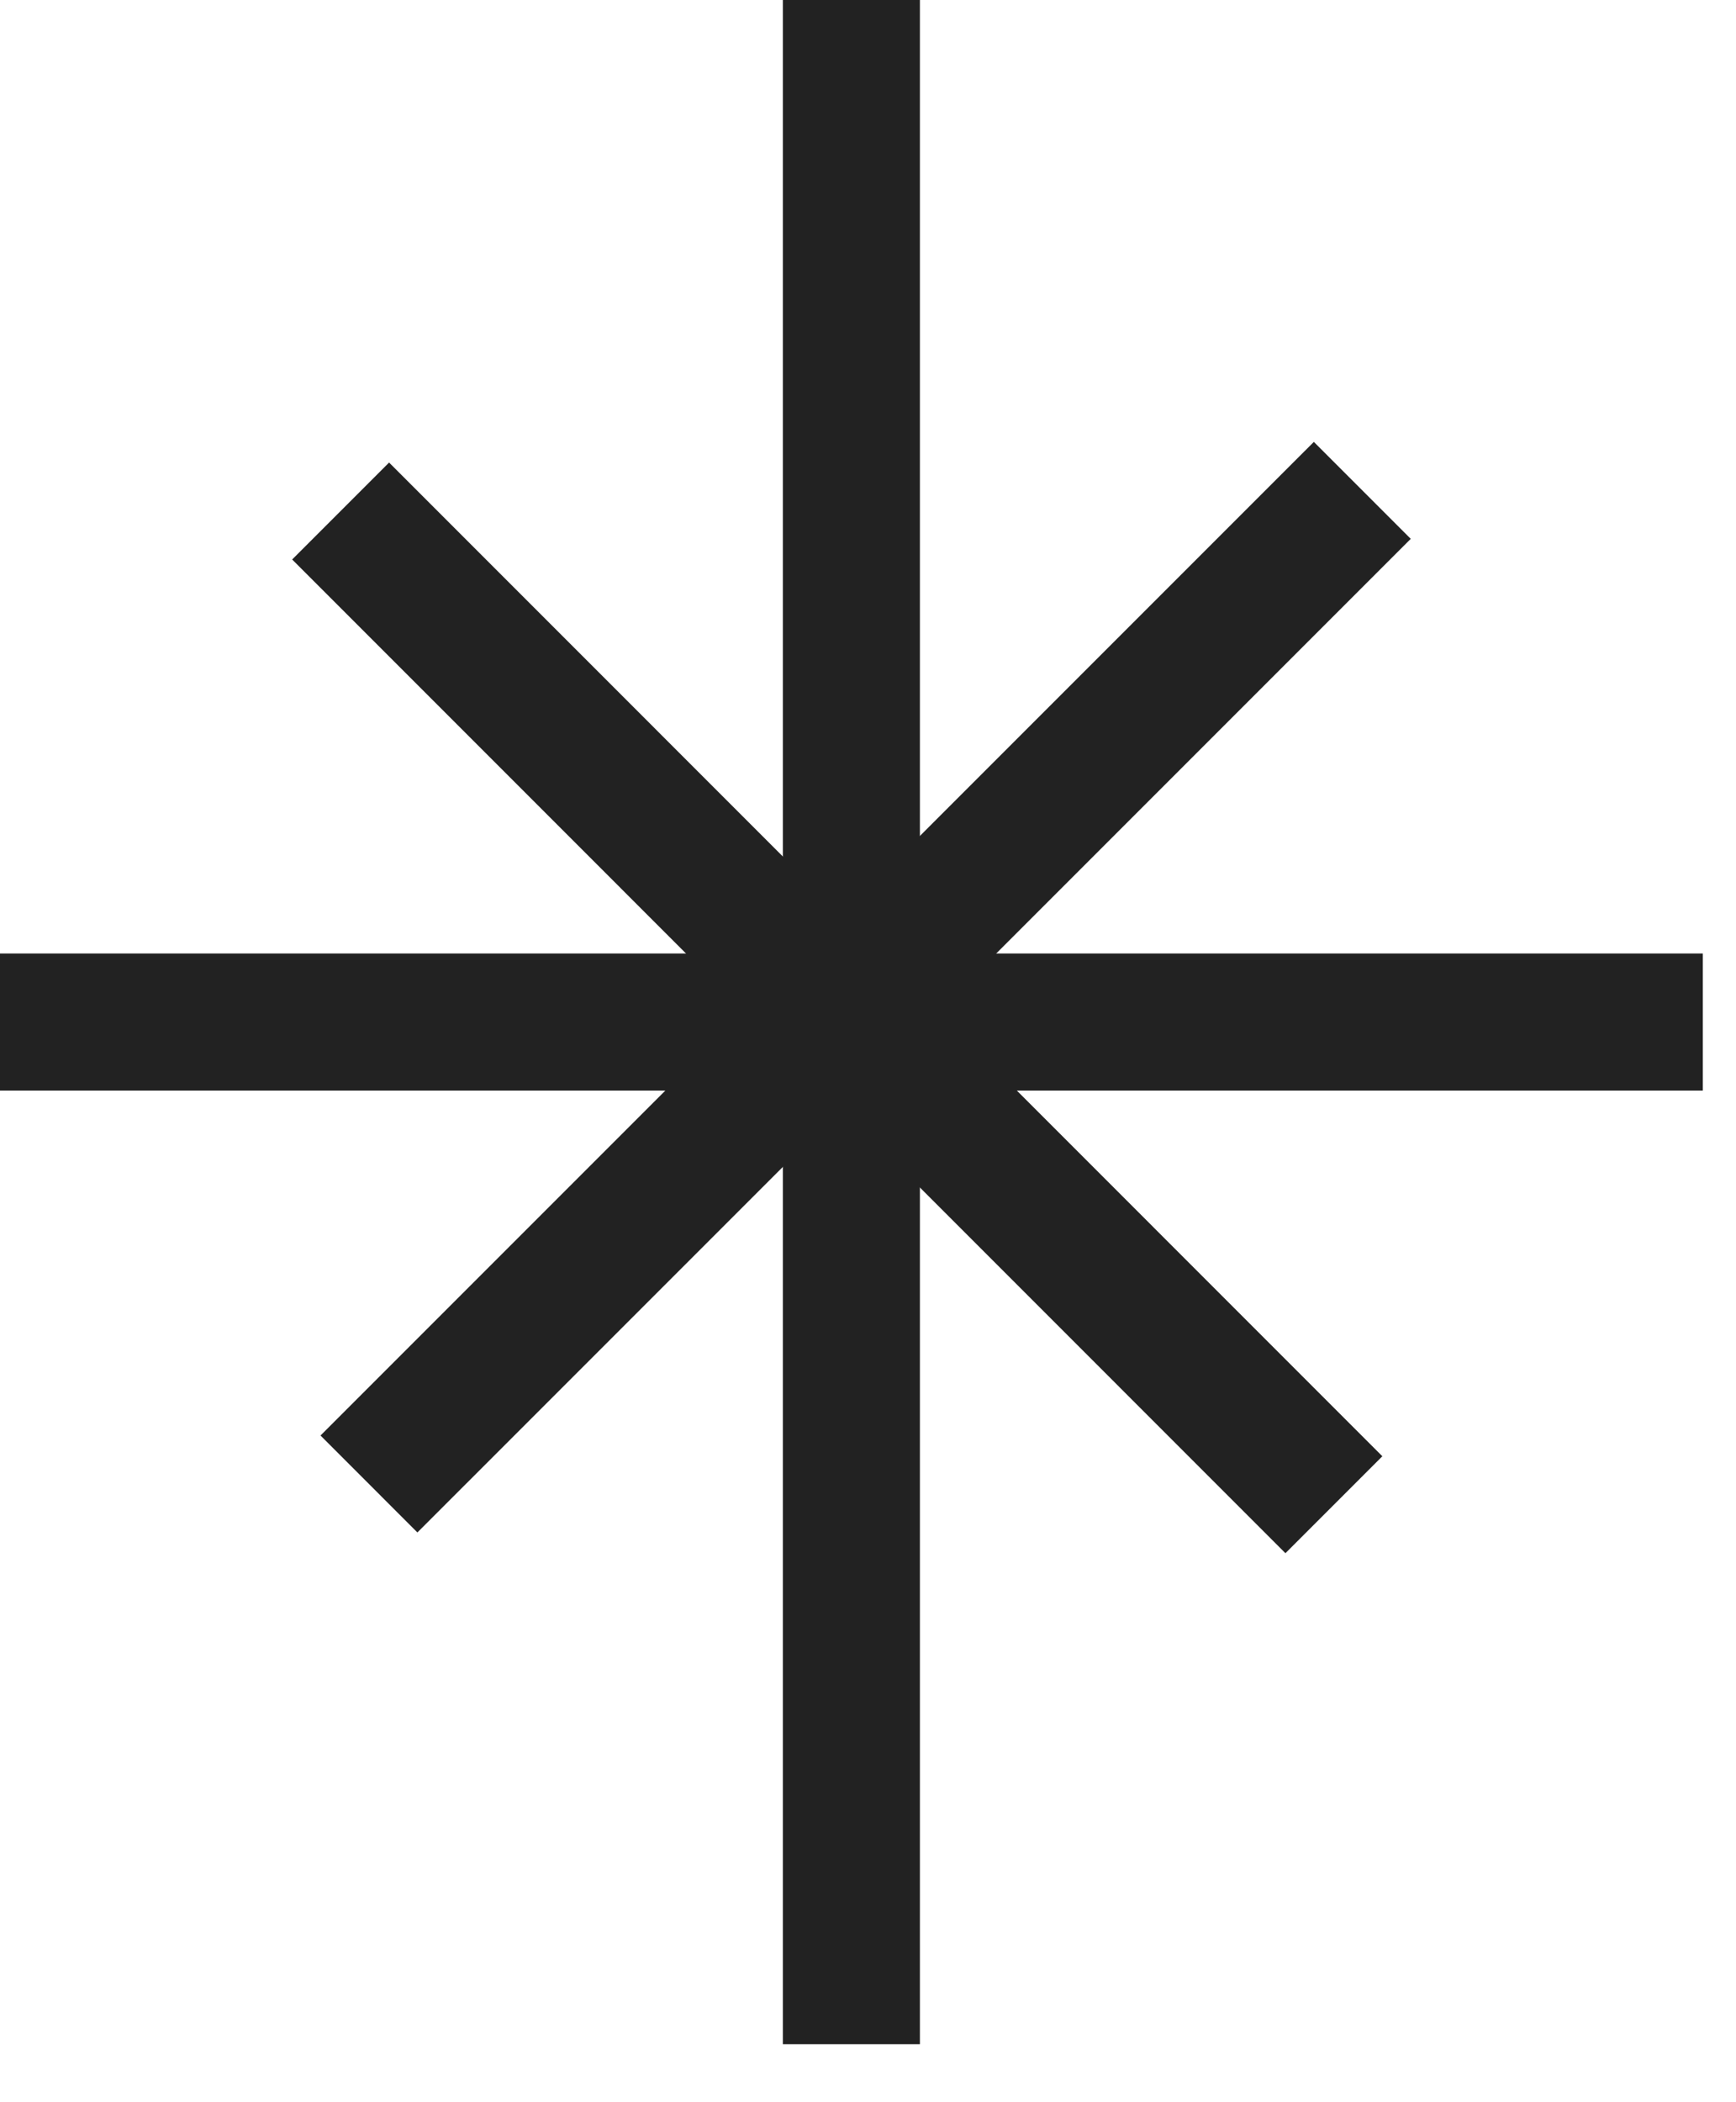 <svg width="19" height="23" viewBox="0 0 19 23" fill="none" xmlns="http://www.w3.org/2000/svg">
<path d="M0 11.182H18.637" stroke="#222222" stroke-width="1.5"/>
<path d="M9.318 0L9.318 22.365" stroke="#222222" stroke-width="1.5"/>
<path d="M3.728 5.591L14.599 16.463" stroke="#222222" stroke-width="1.5"/>
<path d="M14.91 5.365L4.038 16.236" stroke="#222222" stroke-width="1.5"/>
</svg>
